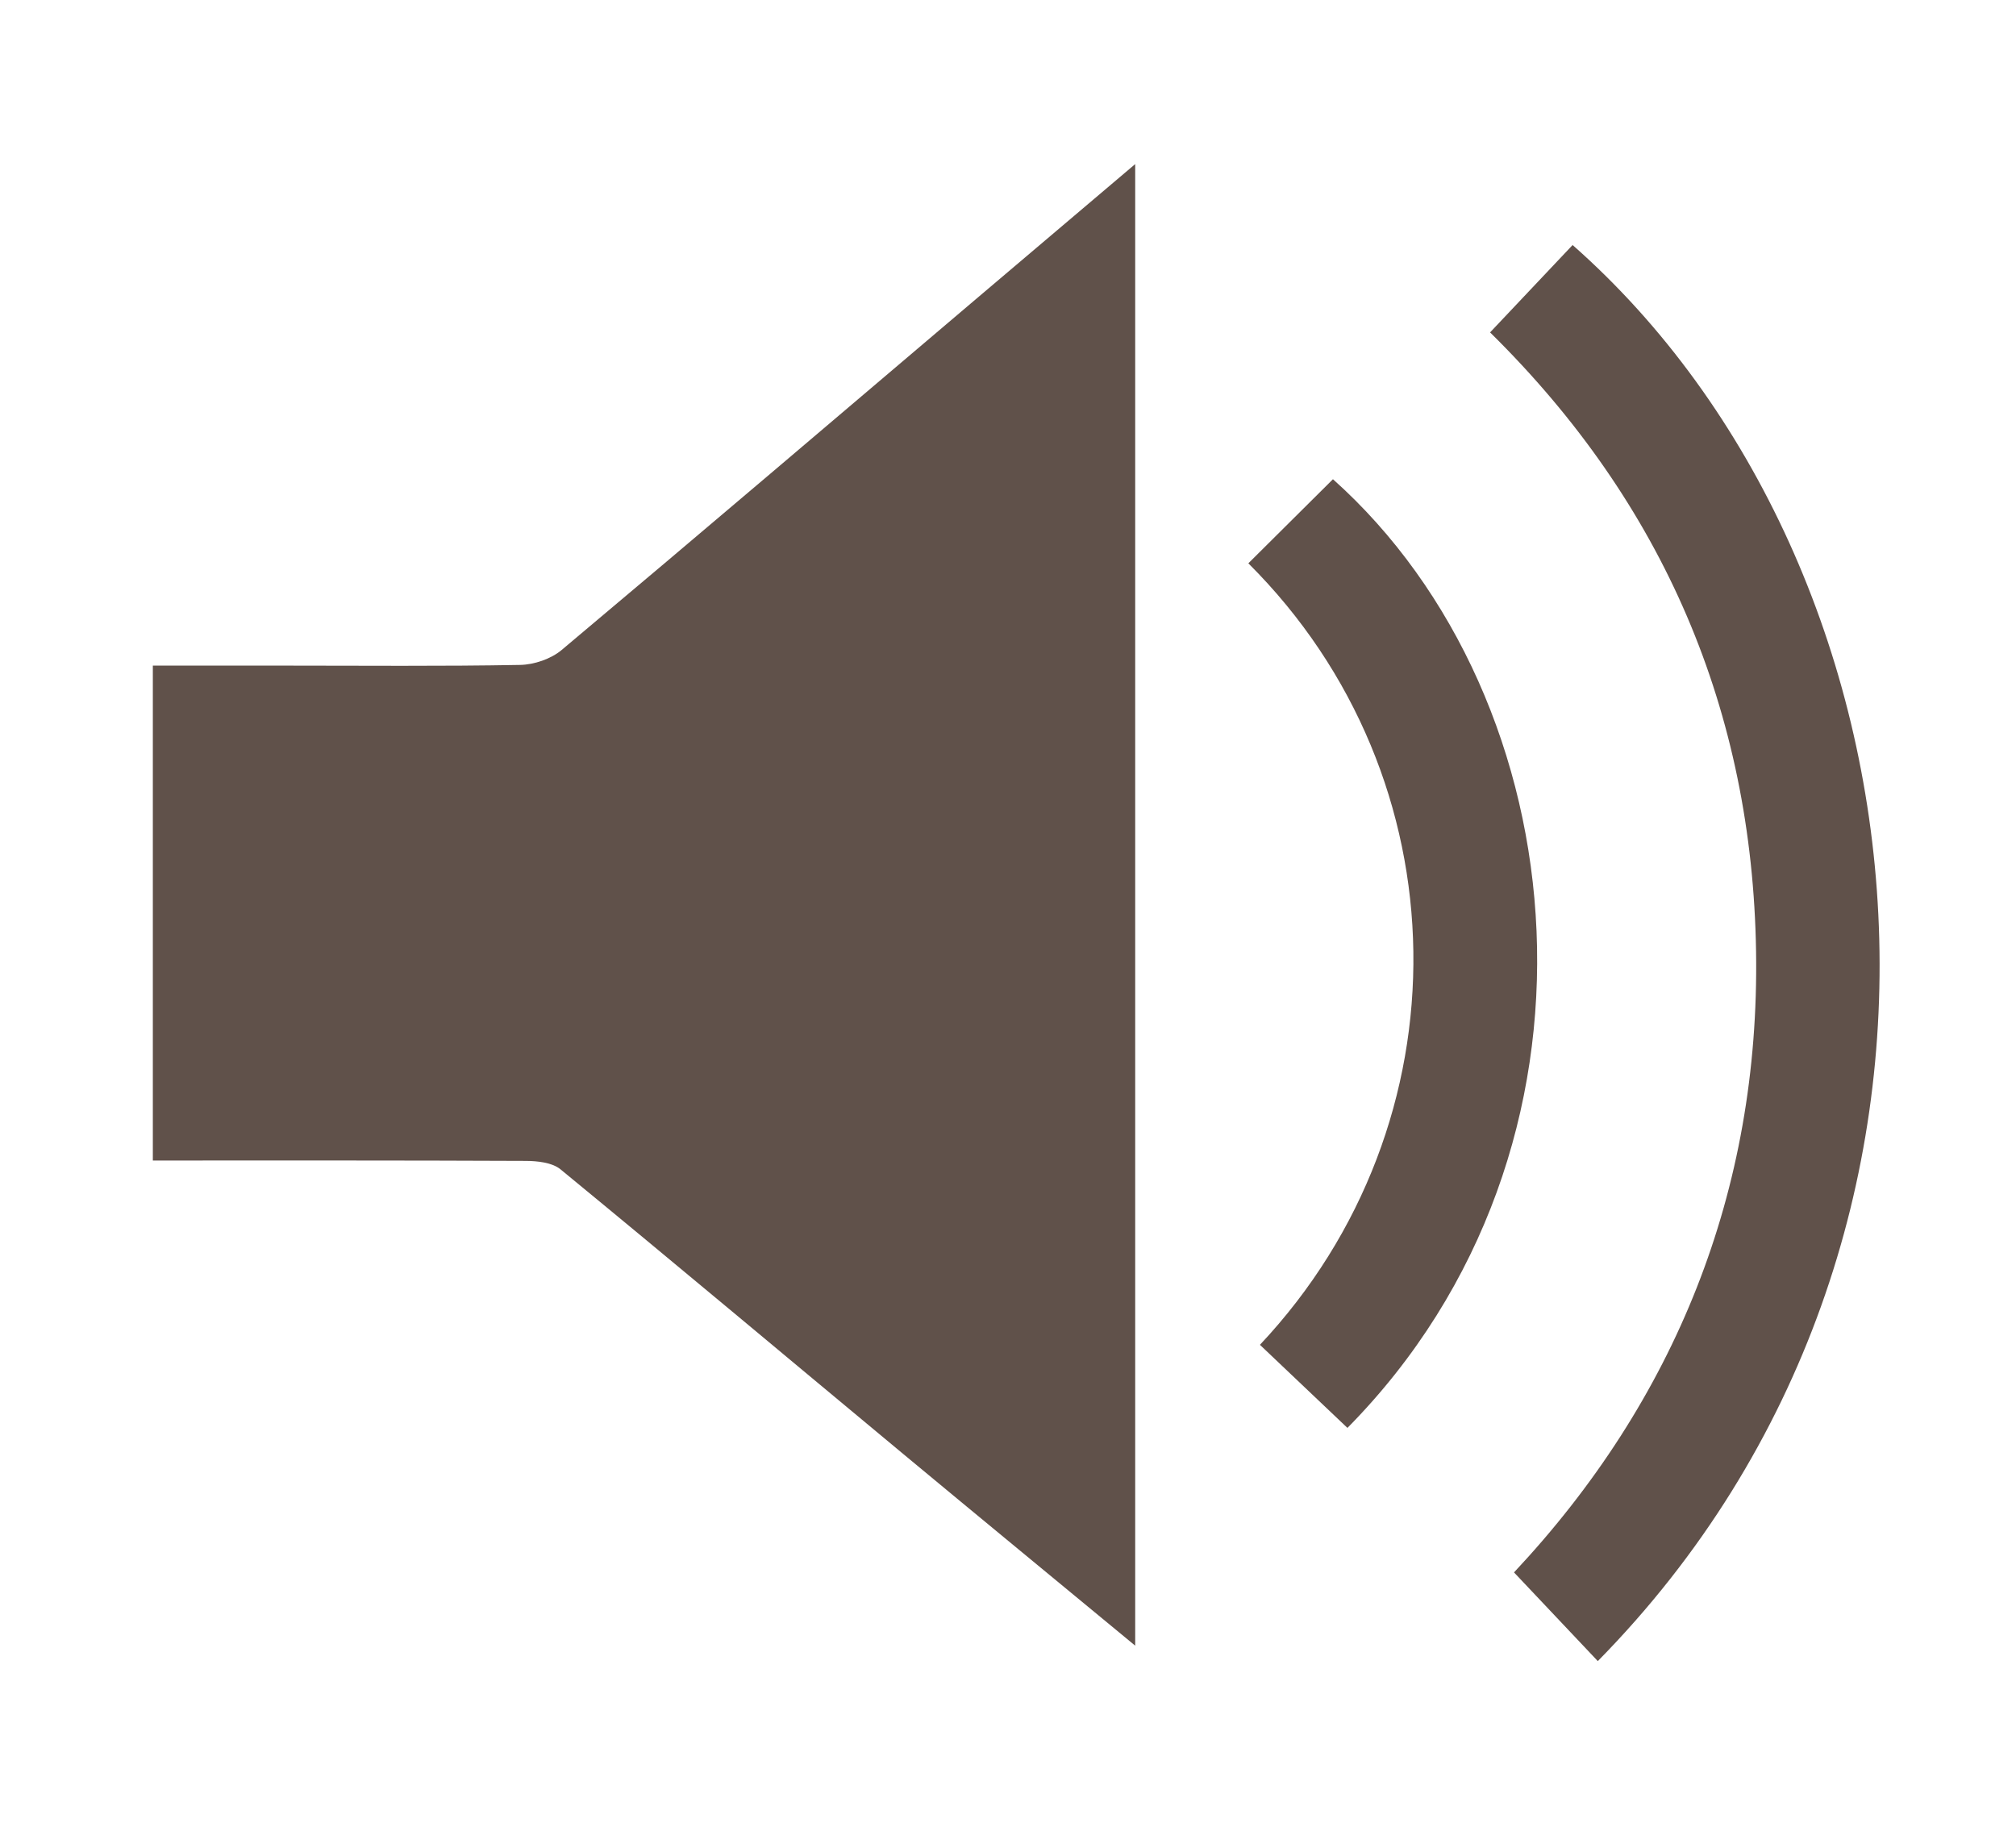 <?xml version="1.0" encoding="UTF-8"?><svg id="Ebene_2" xmlns="http://www.w3.org/2000/svg" viewBox="0 0 320 290"><defs><style>.cls-1{fill:none;}.cls-2{fill:#60514a;}</style></defs><g id="Ebene_17"><g><rect class="cls-1" width="320" height="290"/><path class="cls-2" d="M180.19,261.26c-12.51-10.34-24.66-20.33-36.77-30.39-18.15-15.08-36.22-30.25-54.45-45.23-1.33-1.09-3.66-1.33-5.53-1.34-19.64-.09-39.28-.06-59.18-.06V105.67c6.94,0,13.87,0,20.8,0,12.5,0,25,.12,37.5-.11,2.23-.04,4.9-.95,6.59-2.37,22.15-18.6,44.15-37.36,66.2-56.08,8.08-6.86,16.16-13.7,24.84-21.06v235.2Z"/><path class="cls-2" d="M236.52,52.77c4.51-4.77,8.8-9.32,13.1-13.87,57.9,51.04,70.18,157.52,4,224.81-4.3-4.56-8.61-9.11-13.3-14.08,25.57-27.3,39.02-60.52,38.42-98.59-.6-38.07-14.59-71.06-42.22-98.27Z"/><path class="cls-2" d="M198.15,89.43c4.48-4.45,8.95-8.9,13.43-13.35,39.17,34.99,46.24,106.08,2.3,150.61-4.62-4.39-9.25-8.79-13.89-13.19,33.14-35.26,32.41-89.96-1.84-124.07Z"/></g></g></svg>